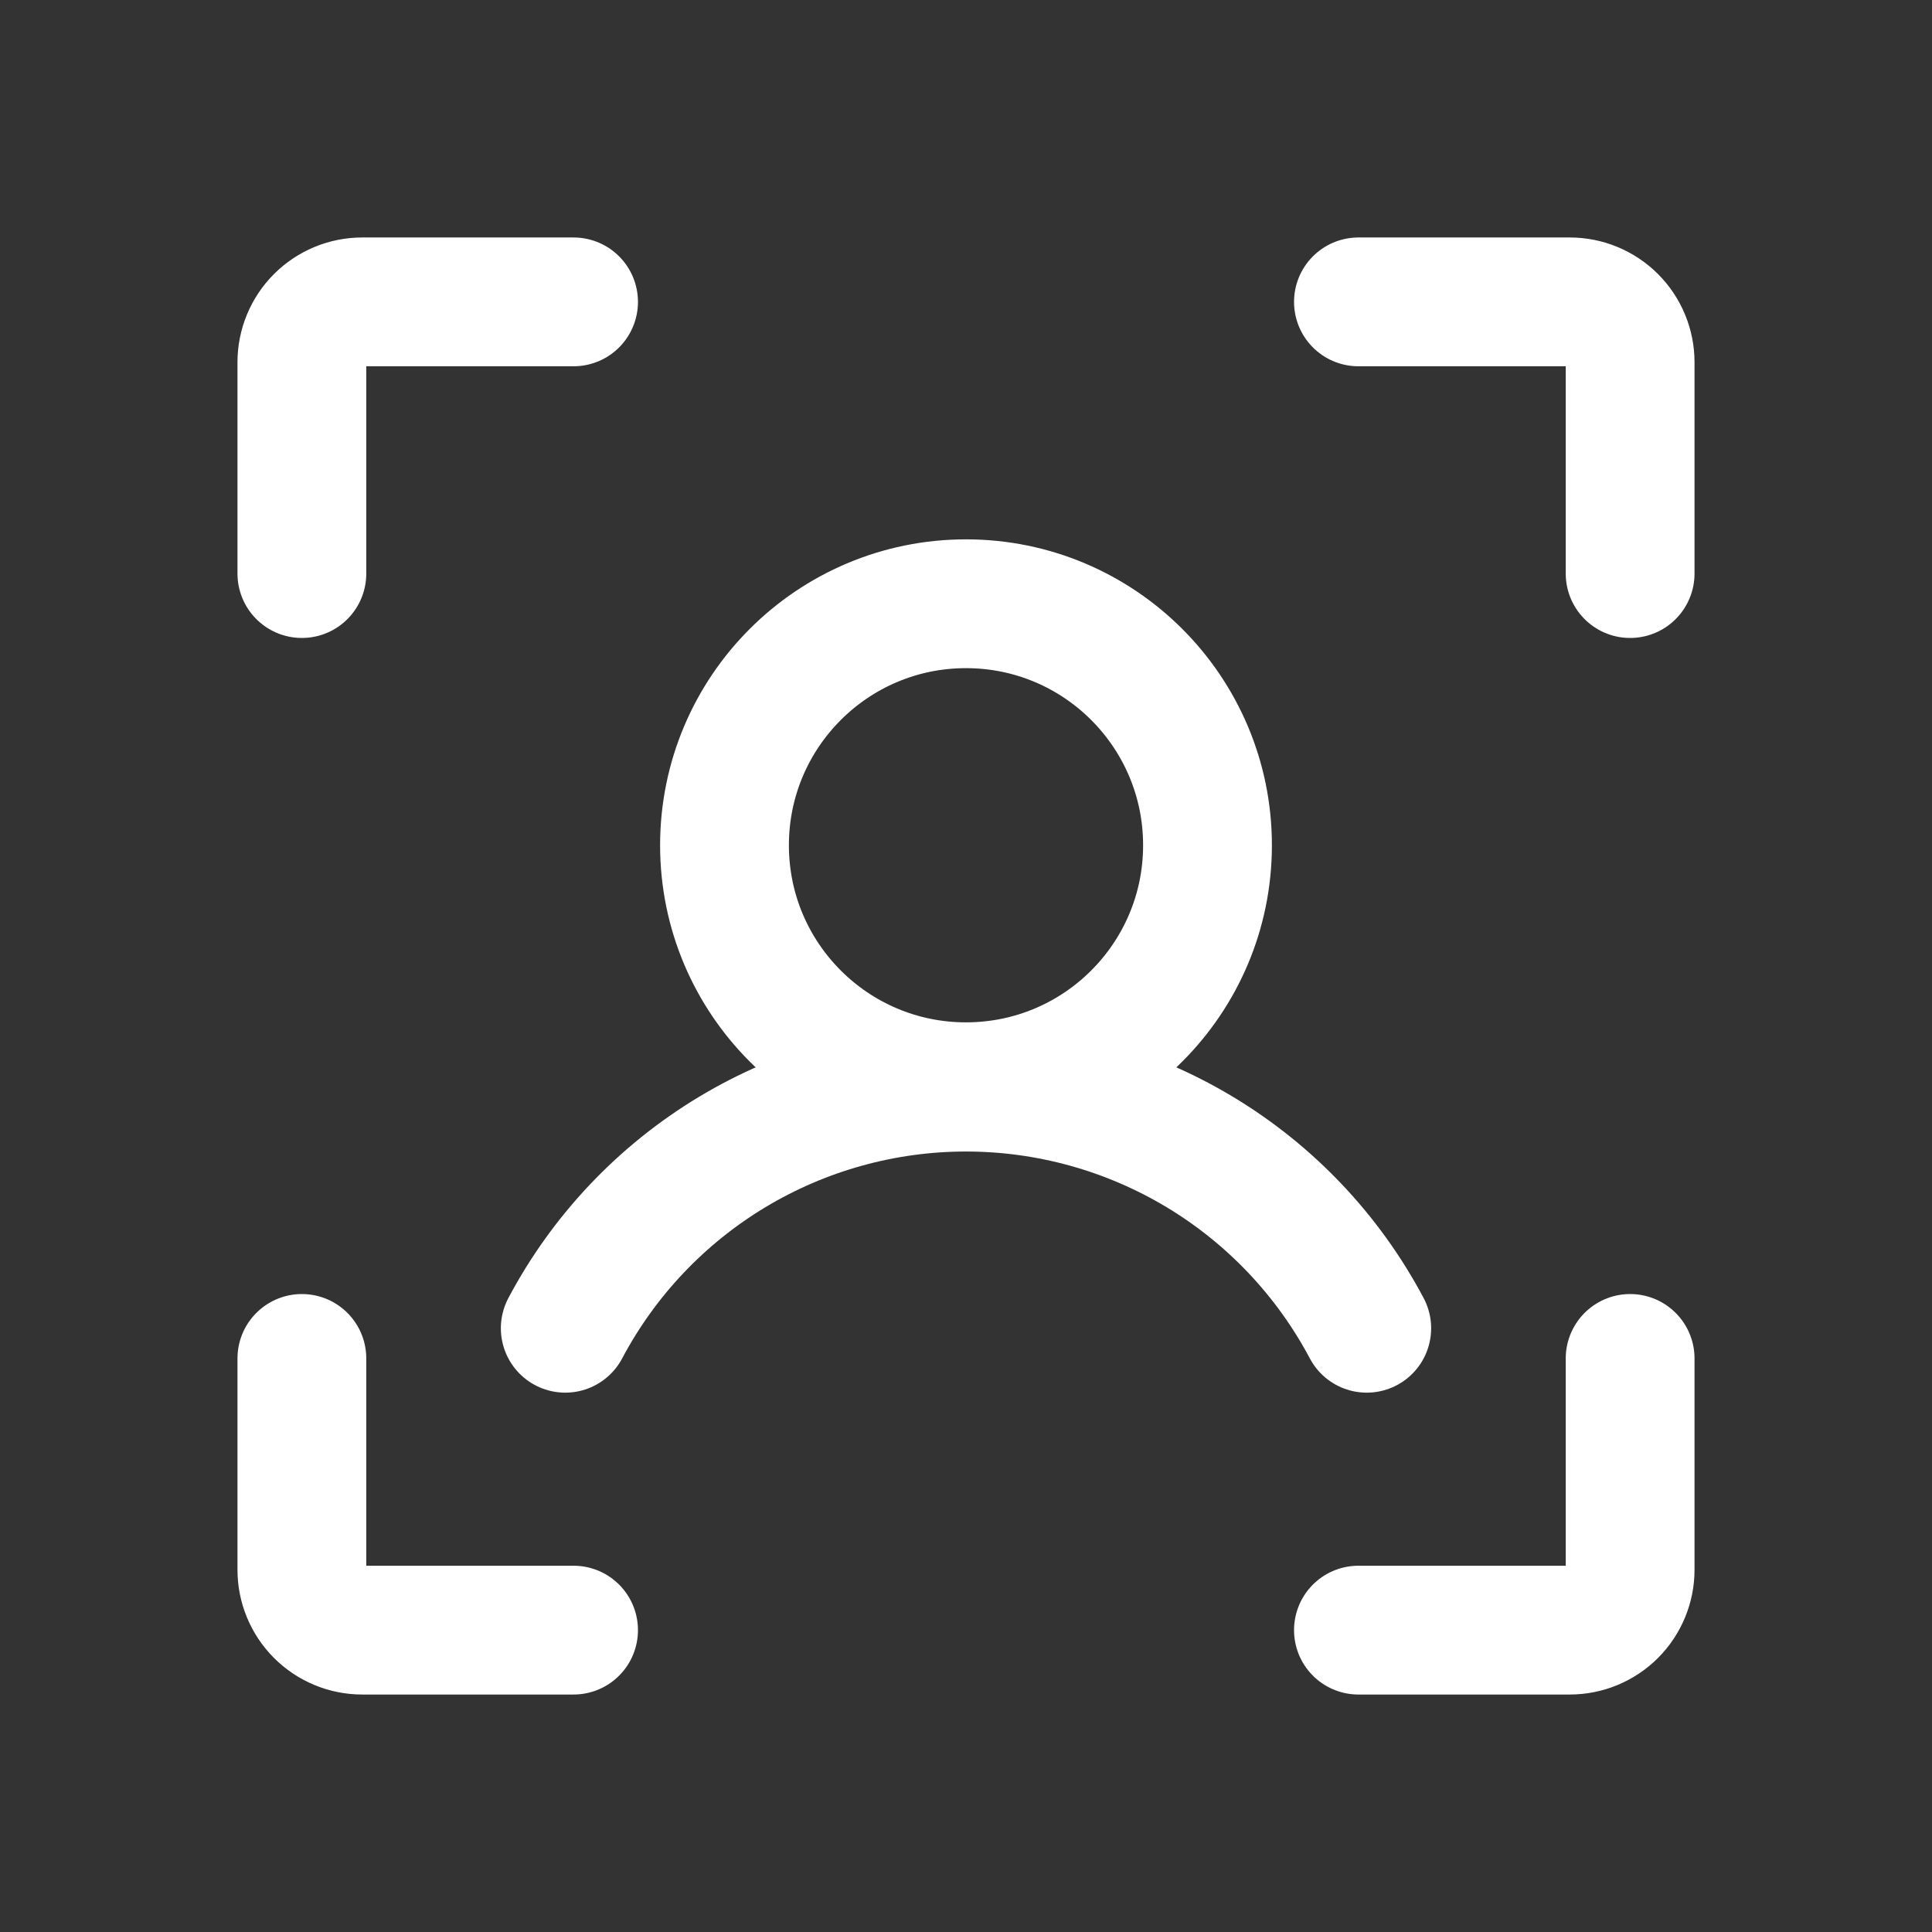 <svg width="120" height="120" viewBox="0 0 120 120" fill="none" xmlns="http://www.w3.org/2000/svg">
<rect x="0" y="0" width="120" height="120" fill="#333333" stroke="none"/>
<g clip-path="url(#clip0_44_3427)">
<path d="M84.375 18.75H97.5C98.495 18.75 99.448 19.145 100.152 19.848C100.855 20.552 101.25 21.505 101.25 22.5V35.625" stroke="white" stroke-width="8" stroke-linecap="round" stroke-linejoin="round"/>
<path d="M84.375 101.25H97.5C98.495 101.25 99.448 100.855 100.152 100.152C100.855 99.448 101.25 98.495 101.25 97.5V84.375" stroke="white" stroke-width="8" stroke-linecap="round" stroke-linejoin="round"/>
<path d="M35.625 101.25H22.5C21.505 101.25 20.552 100.855 19.848 100.152C19.145 99.448 18.75 98.495 18.75 97.5V84.375" stroke="white" stroke-width="8" stroke-linecap="round" stroke-linejoin="round"/>
<path d="M35.625 18.75H22.5C21.505 18.75 20.552 19.145 19.848 19.848C19.145 20.552 18.75 21.505 18.75 22.5V35.625" stroke="white" stroke-width="8" stroke-linecap="round" stroke-linejoin="round"/>
<path d="M60 67.5C68.284 67.5 75 60.784 75 52.5C75 44.216 68.284 37.5 60 37.5C51.716 37.5 45 44.216 45 52.5C45 60.784 51.716 67.5 60 67.5Z" stroke="white" stroke-width="8" stroke-linecap="round" stroke-linejoin="round"/>
<path d="M35.109 82.5C37.507 77.978 41.09 74.195 45.475 71.556C49.861 68.918 54.882 67.523 60 67.523C65.118 67.523 70.139 68.918 74.525 71.556C78.91 74.195 82.493 77.978 84.891 82.5" stroke="white" stroke-width="8" stroke-linecap="round" stroke-linejoin="round"/>
</g>
<defs>
<clipPath id="clip0_44_3427">
<rect width="120" height="120" fill="white"/>
</clipPath>
</defs>
</svg>
